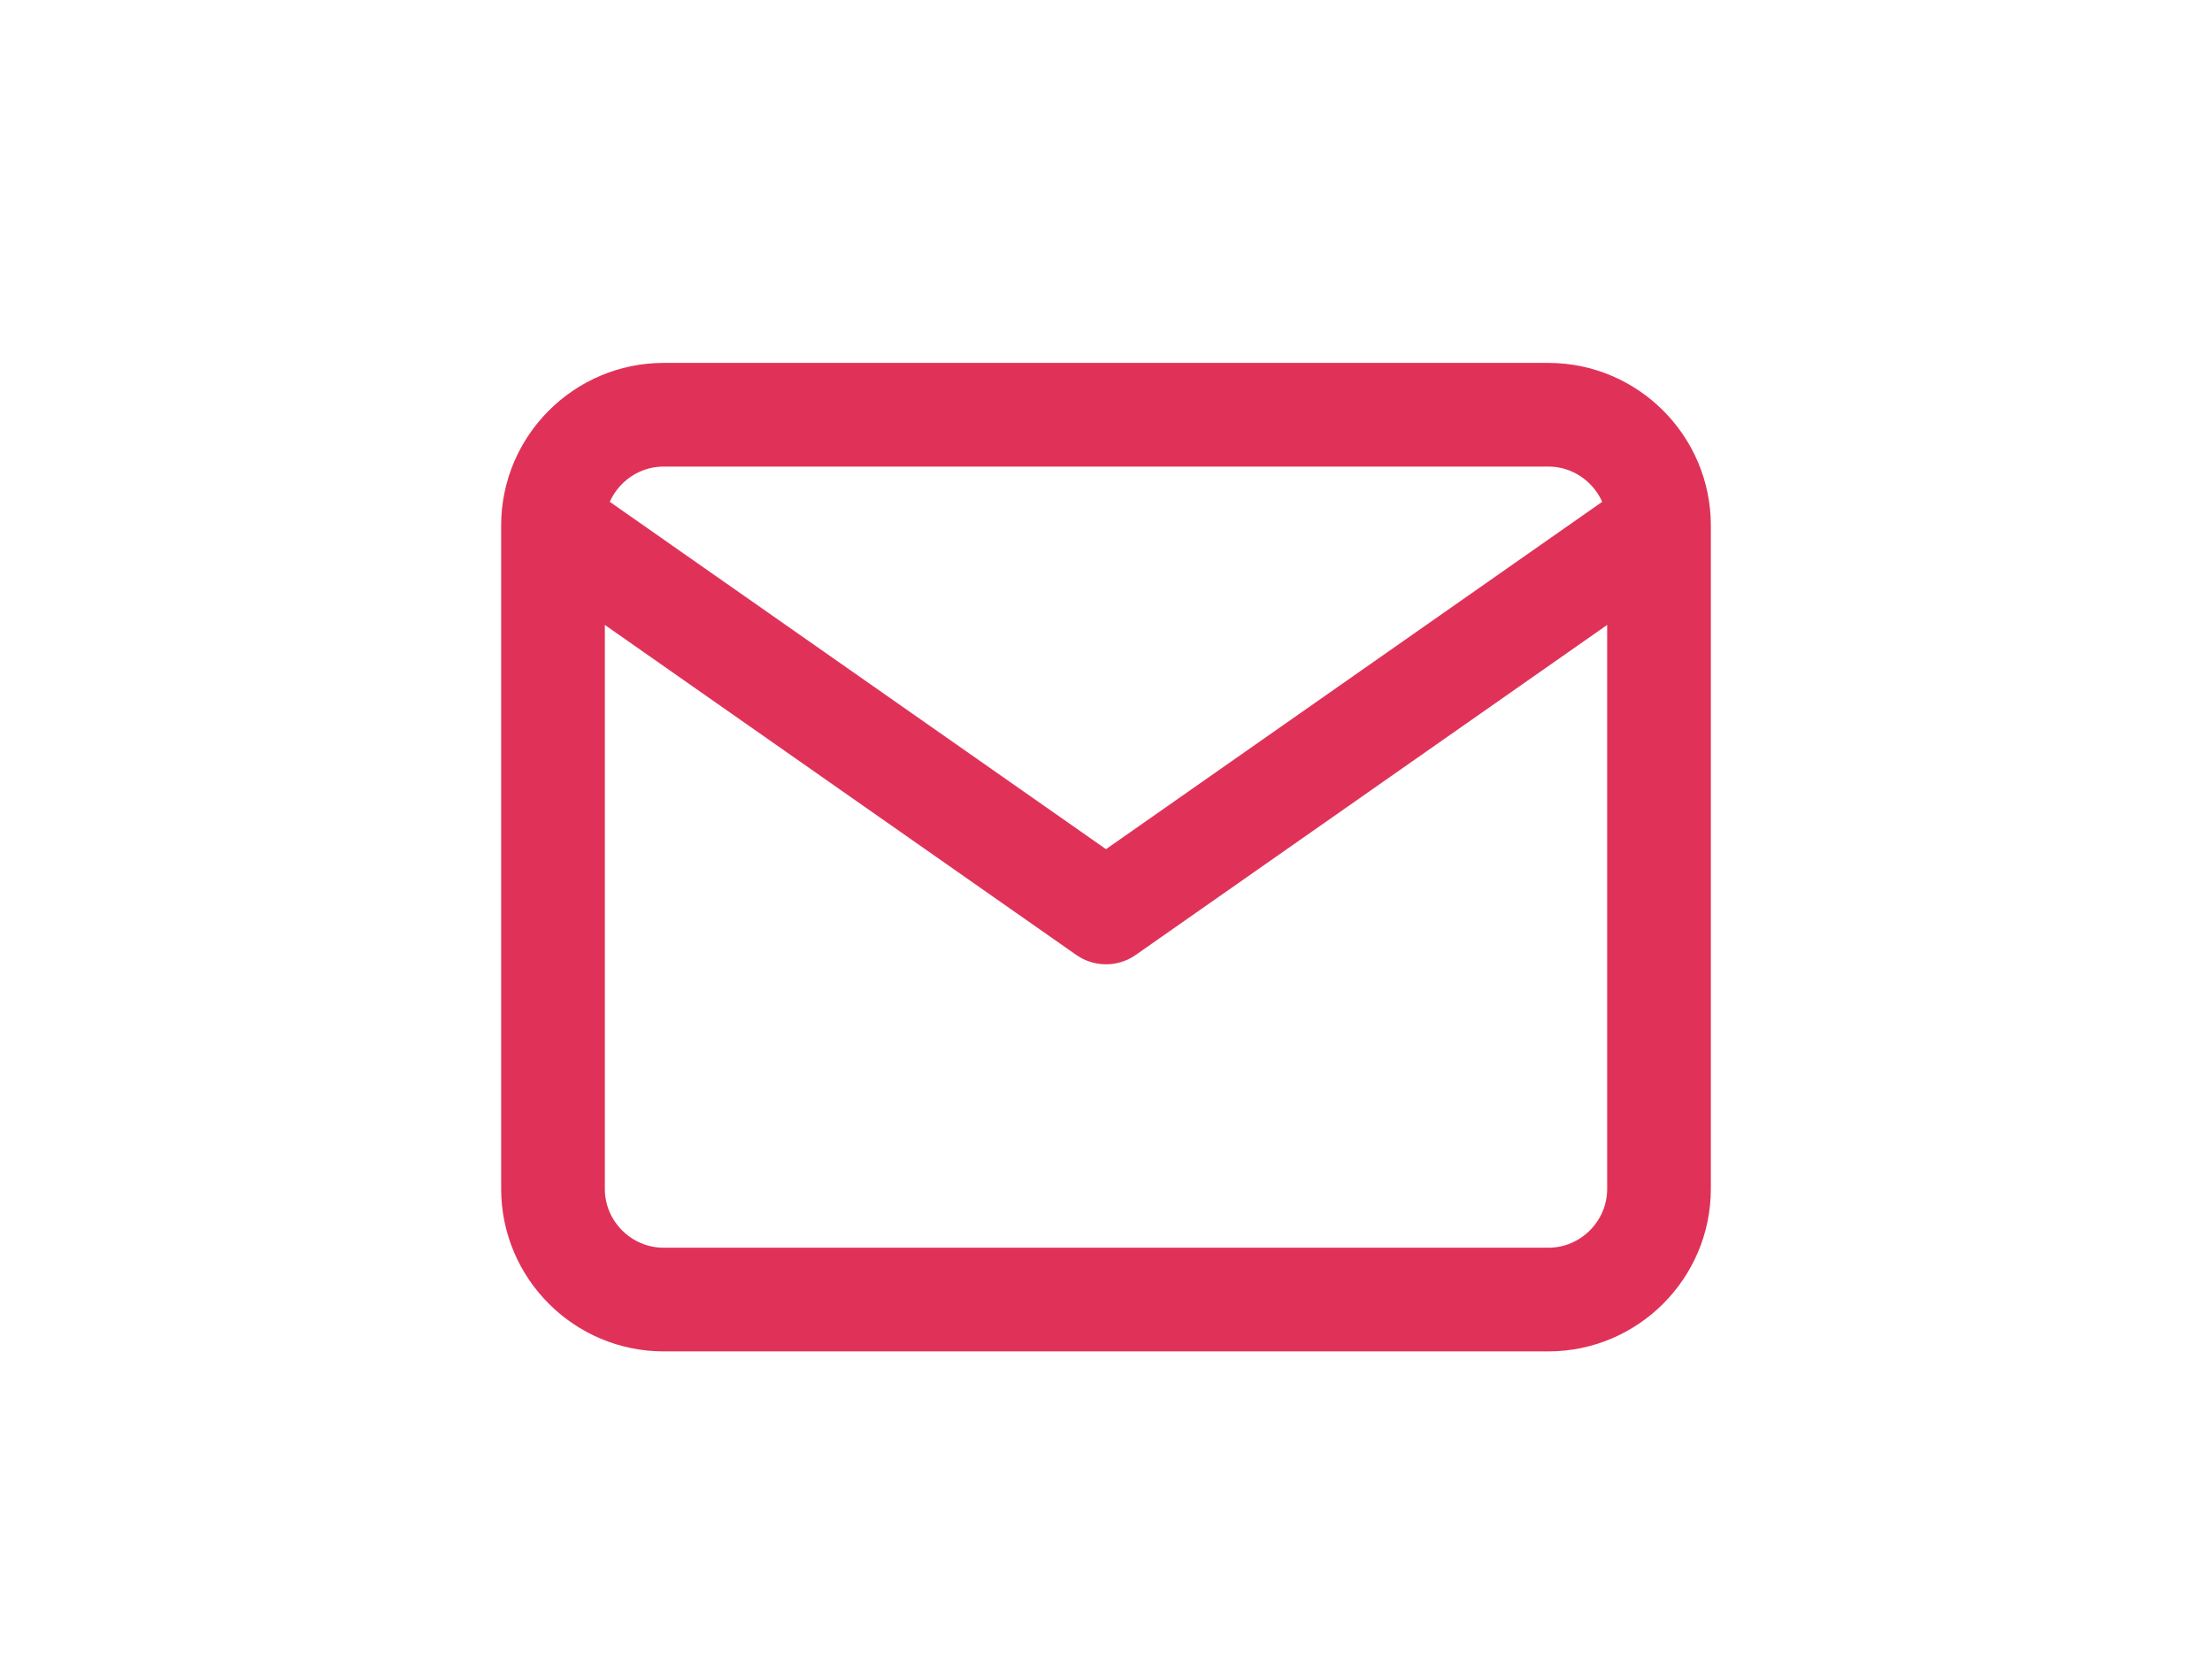  <svg
    width="16"
    height="12"
    viewBox="0 0 24 24"
    fill="none"
    xmlns="http://www.w3.org/2000/svg"
>
    <path
        d="M20 7.6C20 6.72 19.28 6 18.4 6H5.6C4.72 6 4 6.72 4 7.6M20 7.6V17.2C20 18.08 19.28 18.8 18.4 18.8H5.6C4.72 18.8 4 18.08 4 17.2V7.6M20 7.6L12 13.2L4 7.6"
        stroke="#E03258"
        stroke-width="1.5"
        stroke-linecap="round"
        stroke-linejoin="round"
    />
</svg>
